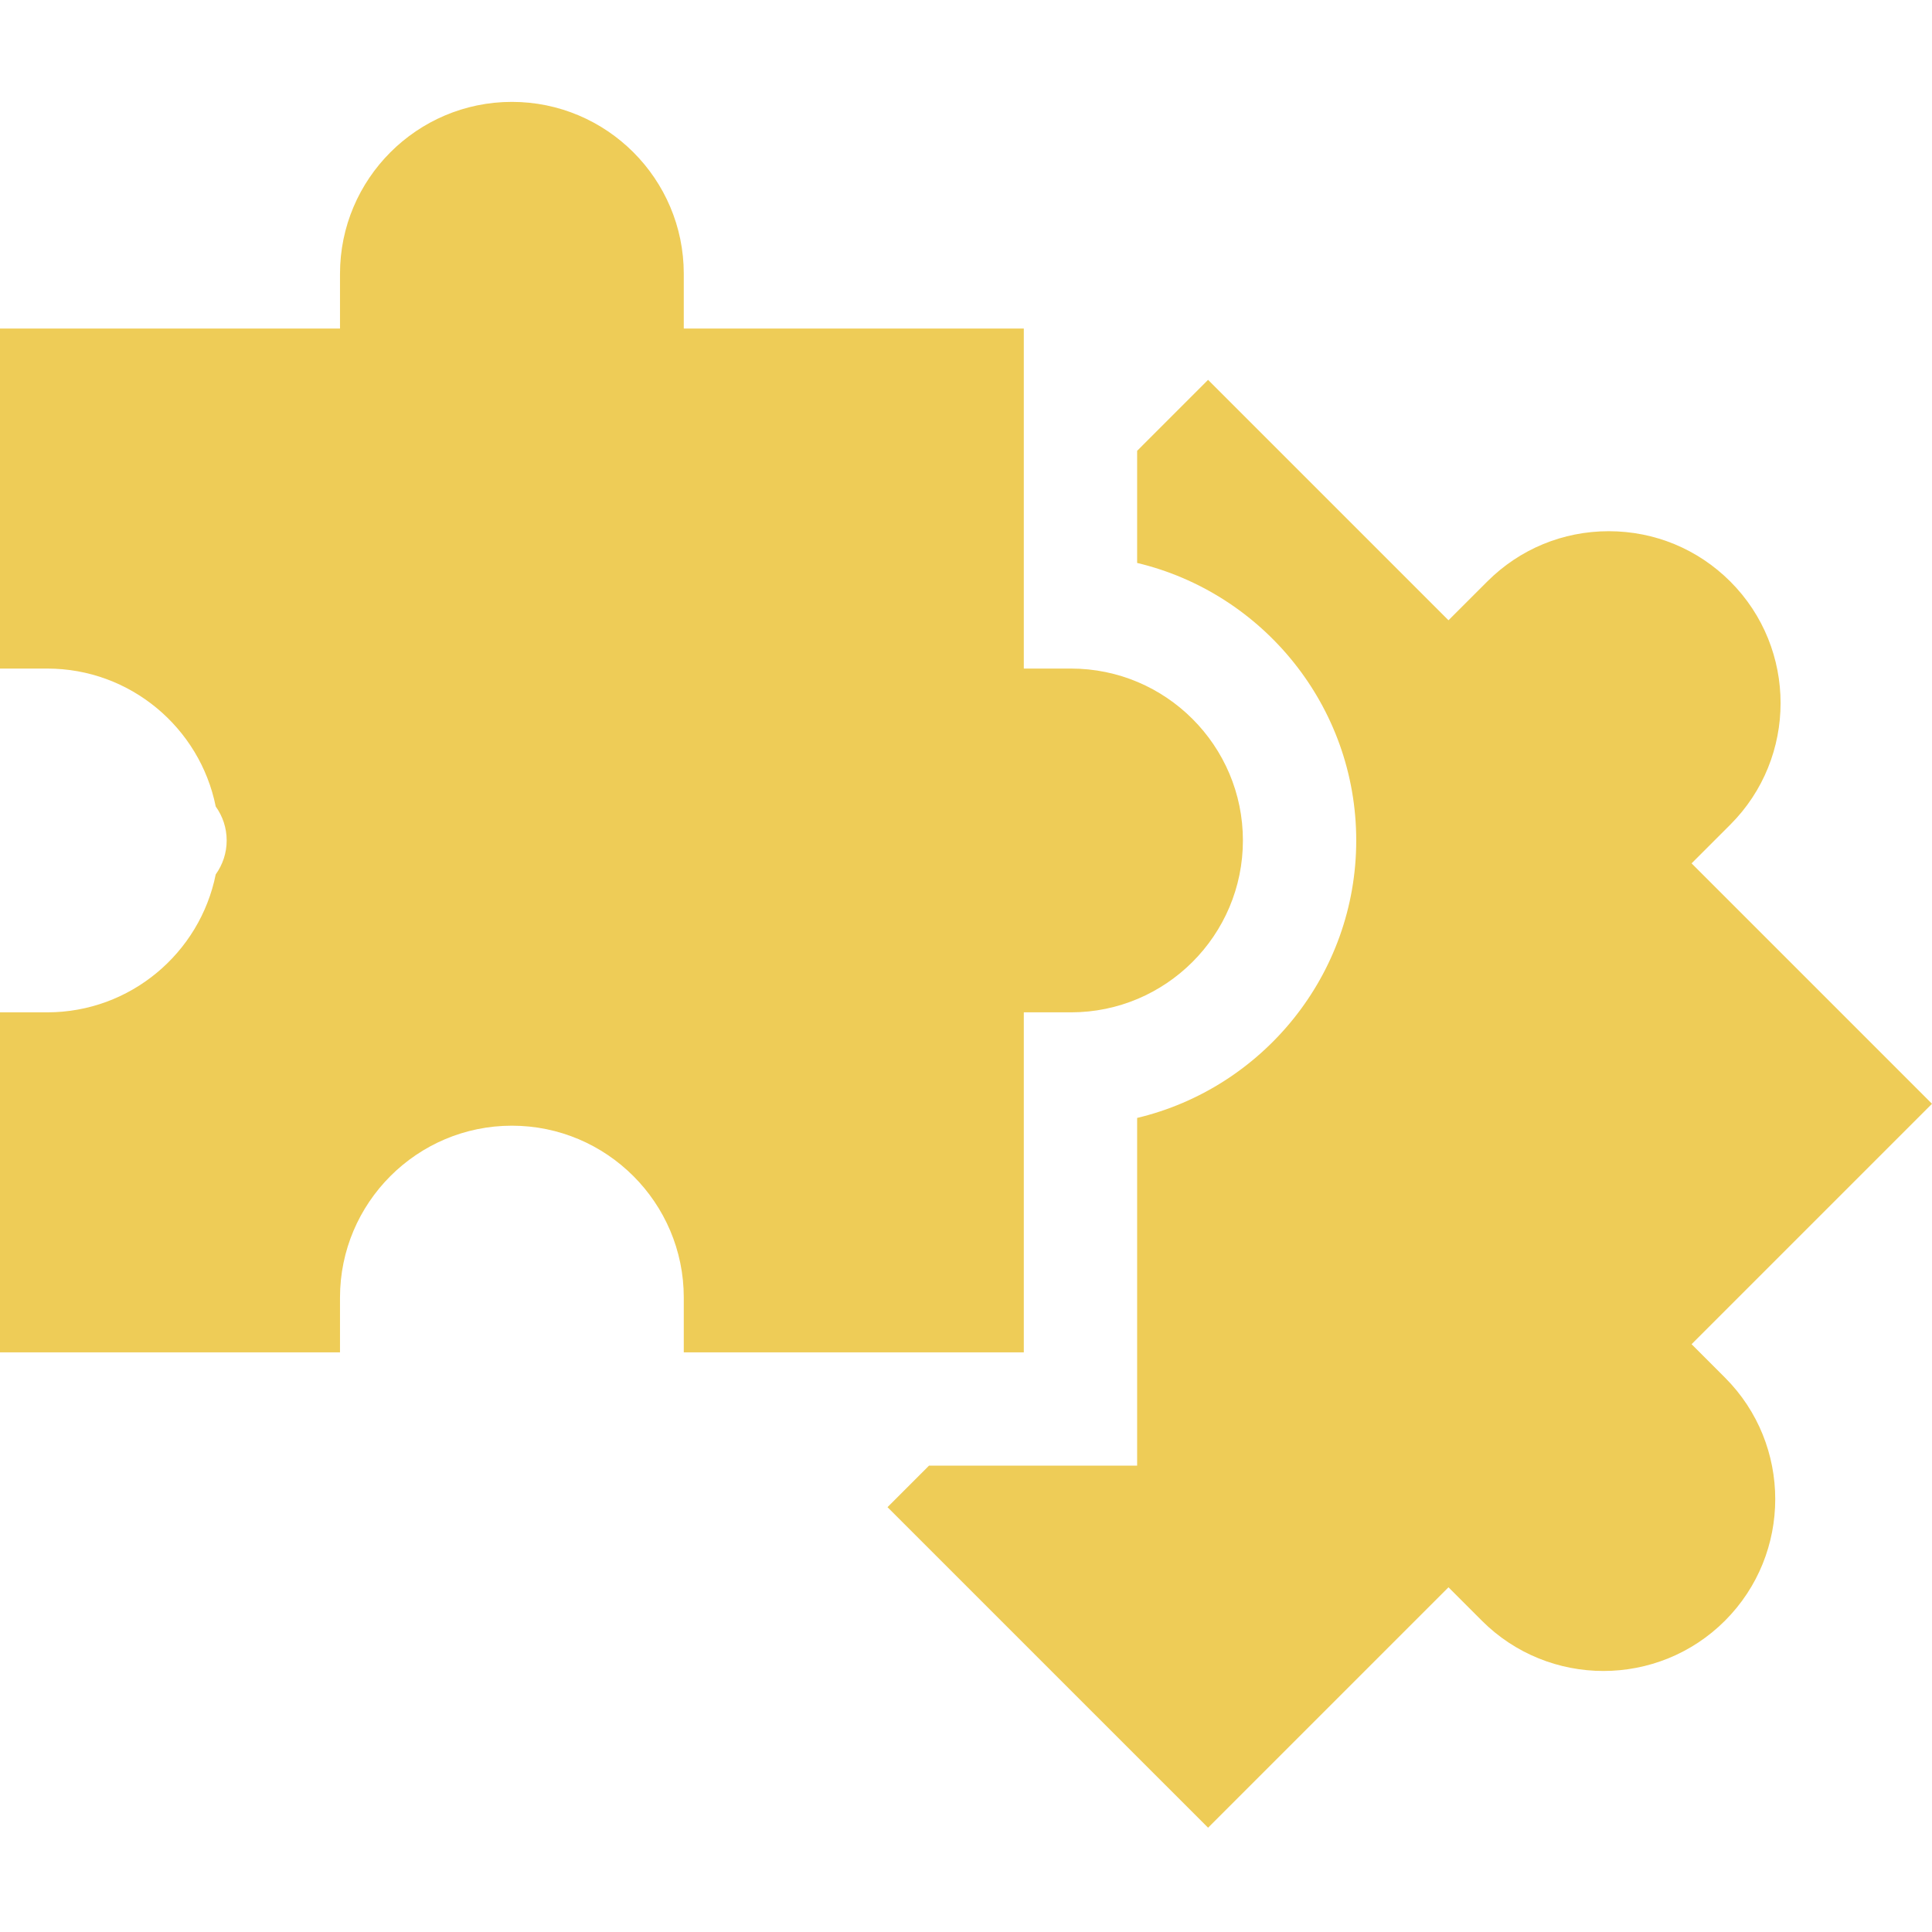 <svg width="64" height="64" viewBox="0 0 64 64" fill="none" xmlns="http://www.w3.org/2000/svg">
<path d="M56.036 44.528L64 36.564L56.036 28.6L57.319 27.317C59.539 25.097 59.539 21.484 57.319 19.264C56.244 18.189 54.813 17.597 53.292 17.597C51.772 17.597 50.342 18.189 49.267 19.264L47.983 20.547L40.019 12.583L37.669 14.934V18.648C41.826 19.639 44.927 23.385 44.927 27.841C44.927 32.297 41.826 36.043 37.669 37.033V48.552H30.774L29.4 49.927L40.019 60.545L47.983 52.581L49.089 53.688C51.309 55.908 54.922 55.908 57.142 53.688C59.362 51.467 59.362 47.855 57.142 45.635L56.036 44.528Z" fill="#EECC57"/>
<path d="M33.915 44.798V33.535H35.478C38.619 33.535 41.173 30.981 41.173 27.841C41.173 24.701 38.619 22.147 35.478 22.147H33.915V10.884H22.651V9.069C22.651 5.929 20.097 3.375 16.957 3.375C13.817 3.375 11.263 5.929 11.263 9.069V10.884H0V22.147H1.564C4.319 22.147 6.623 24.113 7.146 26.716C7.374 27.034 7.509 27.421 7.509 27.841C7.509 28.26 7.374 28.648 7.146 28.966C6.623 31.568 4.319 33.535 1.564 33.535H0V44.798H11.263V42.983C11.263 39.844 13.817 37.29 16.957 37.29C20.097 37.29 22.651 39.844 22.651 42.983V44.798H33.915Z" fill="#EECC57"/>
</svg>
